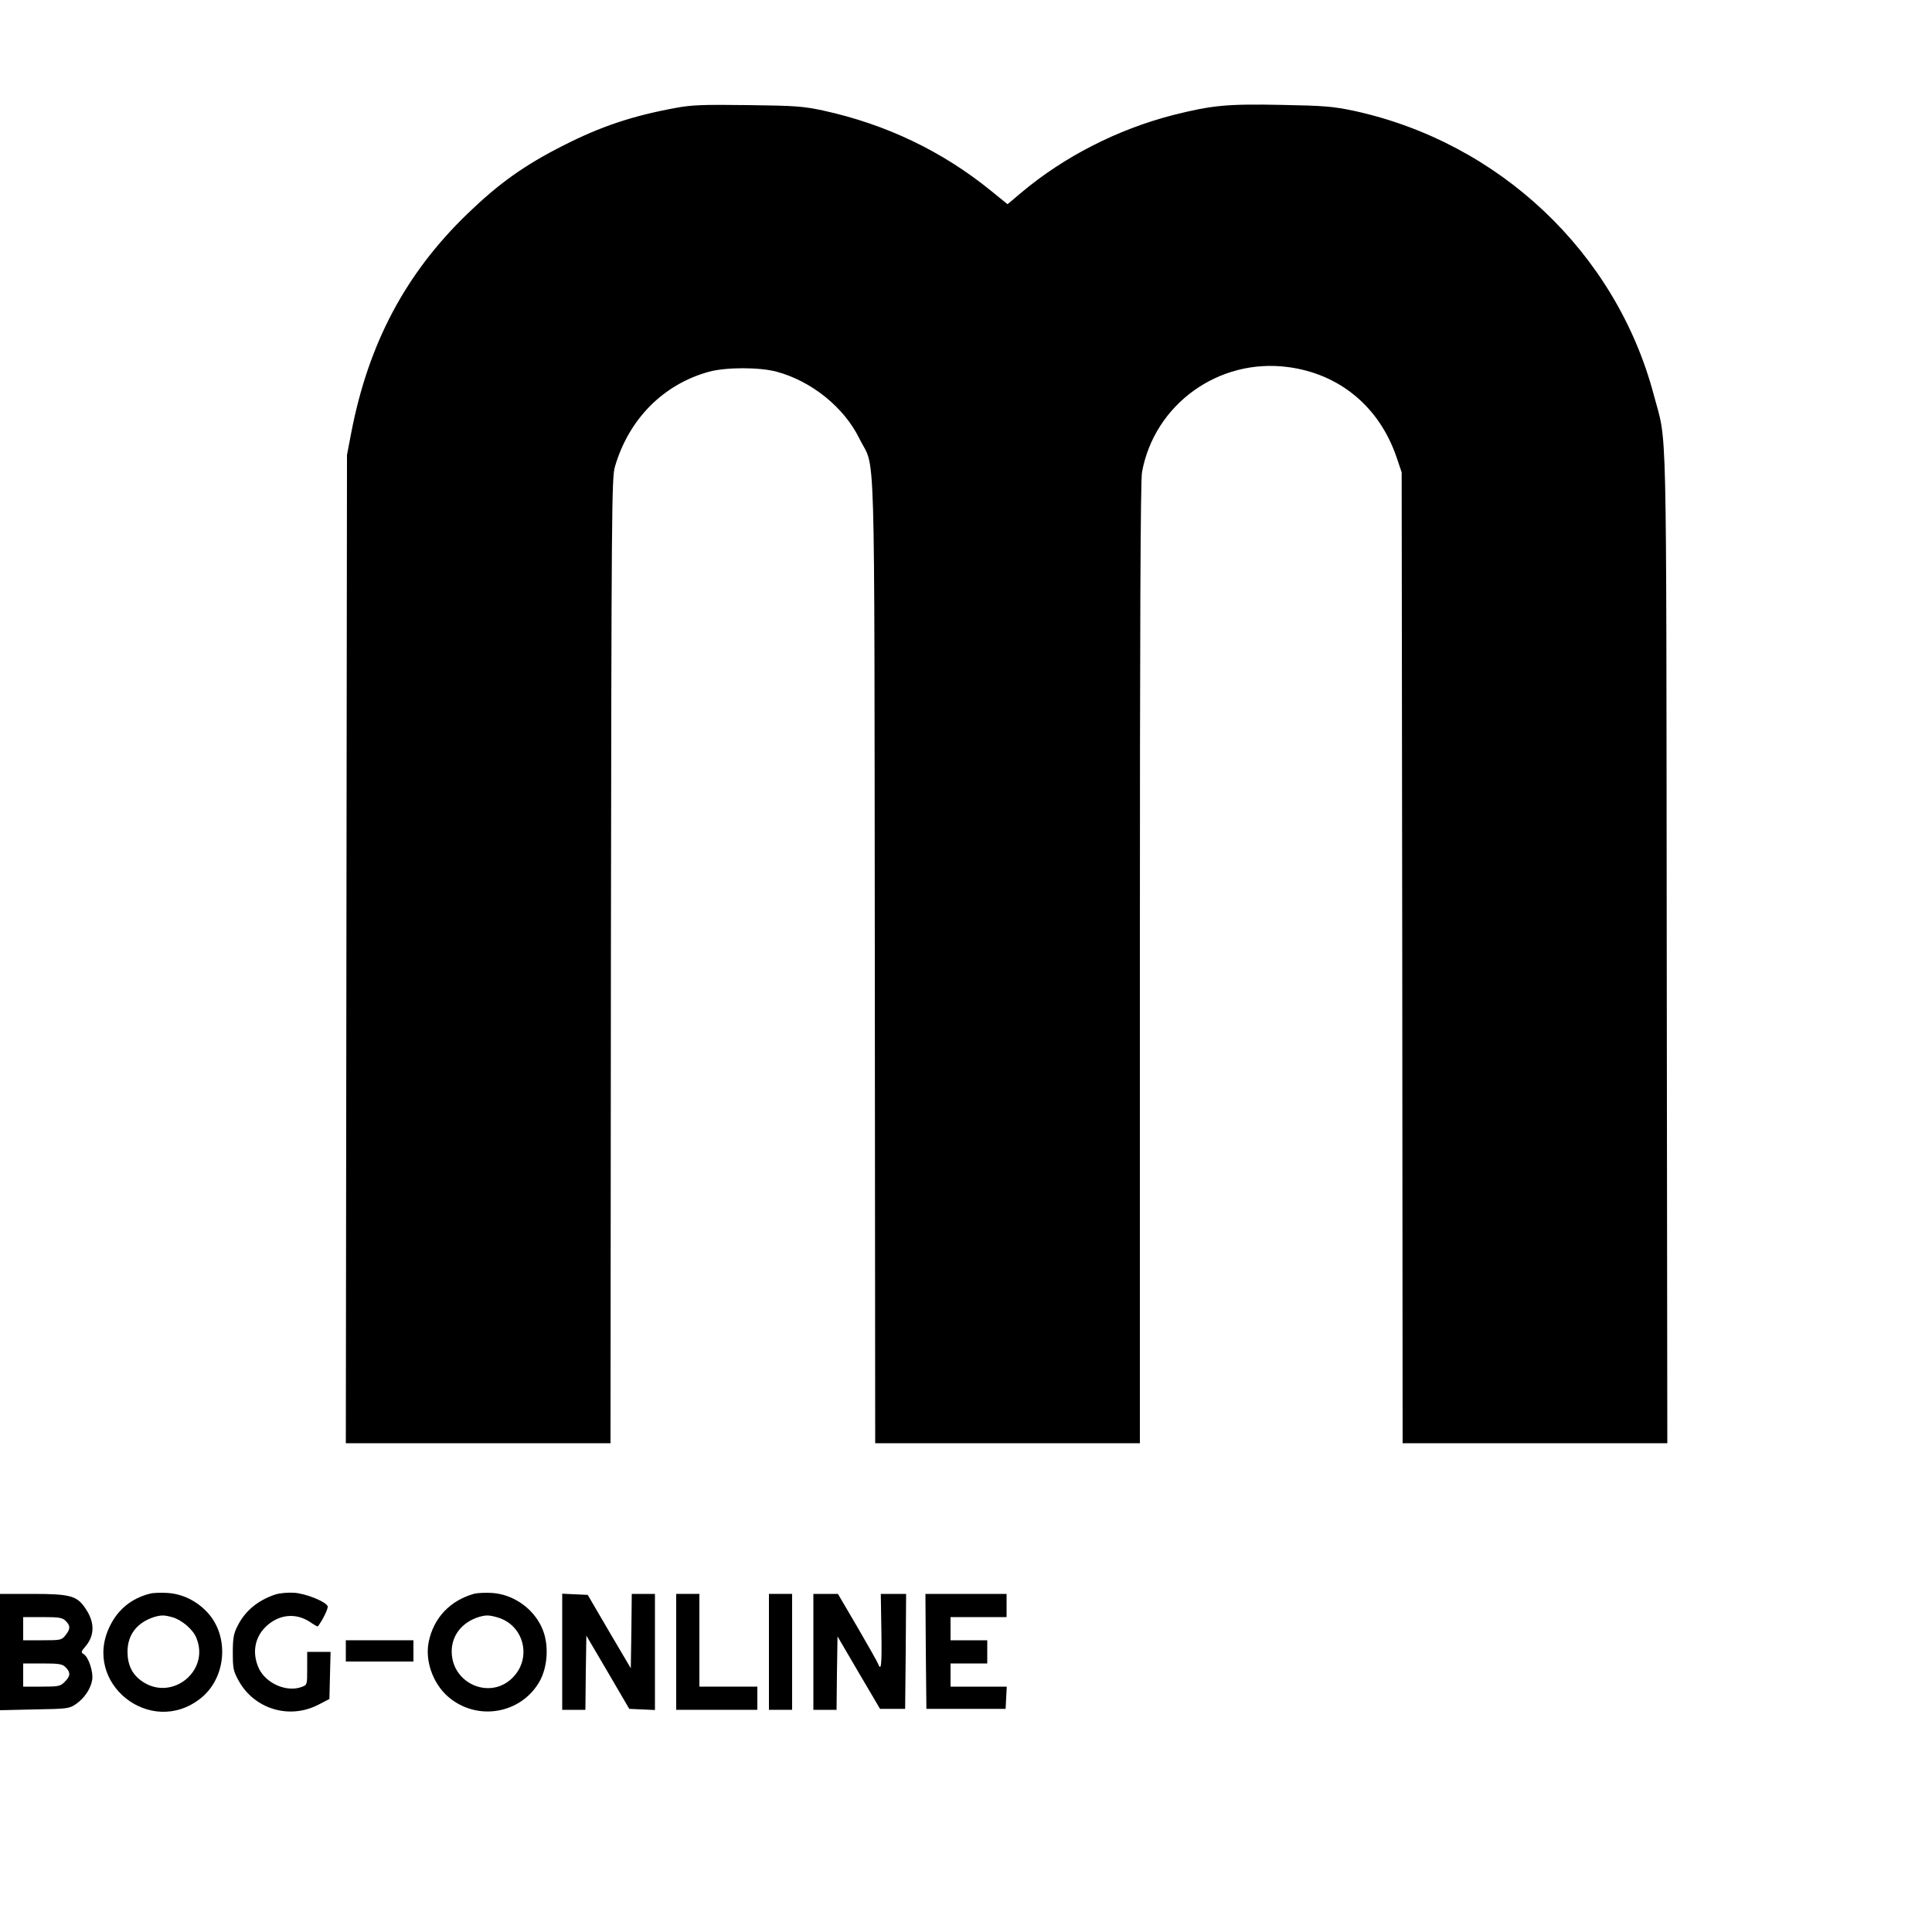 <?xml version="1.0" standalone="no"?>
<!DOCTYPE svg PUBLIC "-//W3C//DTD SVG 20010904//EN"
 "http://www.w3.org/TR/2001/REC-SVG-20010904/DTD/svg10.dtd">
<svg version="1.0" xmlns="http://www.w3.org/2000/svg"
 width="1000pt" height="1000pt" viewBox="0 0 1000 1000"
 preserveAspectRatio="xMidYMid meet">
<g transform="translate(0,1000) scale(0.1,-0.1)"
fill="#000000" stroke="none">
<path d="M3495 9441 c-223 -41 -386 -96 -577 -193 -204 -103 -334 -196 -497
-353 -321 -309 -514 -672 -603 -1135 l-22 -115 -3 -2557 -3 -2558 685 0 685 0
2 2498 c3 2347 4 2501 21 2557 72 246 250 426 487 491 88 24 262 24 350 0 182
-49 350 -186 428 -346 85 -173 77 104 80 -2702 l2 -2498 685 0 685 0 0 2483
c0 1740 3 2501 11 2543 64 352 398 592 756 544 267 -35 472 -206 561 -465 l27
-80 3 -2513 2 -2512 685 0 685 0 -3 2563 c-3 2841 3 2599 -67 2863 -195 736
-800 1308 -1555 1471 -106 22 -150 26 -370 30 -283 6 -362 -2 -561 -52 -289
-74 -567 -216 -789 -403 l-70 -59 -85 69 c-252 205 -544 345 -870 416 -104 22
-141 25 -390 28 -234 3 -290 1 -375 -15z"/>
<path d="M775 1751 c-94 -24 -164 -81 -206 -167 -146 -295 210 -579 469 -375
135 107 151 325 32 449 -56 58 -127 92 -203 97 -34 2 -75 1 -92 -4z m118 -122
c47 -13 106 -63 123 -106 73 -174 -131 -334 -284 -223 -49 35 -72 84 -72 151
0 88 50 152 140 180 36 10 50 10 93 -2z"/>
<path d="M1425 1747 c-92 -31 -158 -86 -197 -166 -19 -37 -23 -63 -23 -136 0
-81 3 -95 30 -144 81 -147 262 -202 412 -125 l58 30 3 122 3 122 -61 0 -60 0
0 -85 c0 -84 0 -86 -27 -96 -77 -30 -184 16 -222 93 -39 82 -23 168 42 225 67
59 152 65 224 16 19 -13 36 -23 38 -21 23 28 55 93 51 104 -9 24 -113 66 -174
70 -32 2 -75 -2 -97 -9z"/>
<path d="M2455 1751 c-125 -35 -210 -124 -236 -249 -20 -97 21 -214 99 -283
150 -131 382 -91 477 82 39 73 46 180 16 259 -41 108 -148 187 -264 195 -34 2
-75 0 -92 -4z m118 -122 c140 -39 183 -213 78 -315 -117 -114 -313 -27 -313
138 0 84 54 152 142 179 36 10 50 10 93 -2z"/>
<path d="M0 1449 l0 -301 178 4 c169 3 180 4 214 27 45 31 77 79 85 125 7 42
-19 121 -45 135 -14 8 -12 13 11 40 47 56 48 123 1 193 -44 68 -79 78 -274 78
l-170 0 0 -301z m340 161 c25 -25 25 -41 -1 -74 -20 -25 -24 -26 -120 -26
l-99 0 0 60 0 60 100 0 c87 0 103 -3 120 -20z m0 -240 c26 -26 25 -46 -5 -75
-22 -23 -32 -25 -120 -25 l-95 0 0 60 0 60 100 0 c87 0 103 -3 120 -20z"/>
<path d="M2910 1450 l0 -300 60 0 60 0 2 192 3 192 111 -189 111 -190 67 -3
66 -3 0 301 0 300 -60 0 -60 0 -2 -192 -3 -193 -112 190 -111 190 -66 3 -66 3
0 -301z"/>
<path d="M3500 1450 l0 -300 210 0 210 0 0 60 0 60 -150 0 -150 0 0 240 0 240
-60 0 -60 0 0 -300z"/>
<path d="M3980 1450 l0 -300 60 0 60 0 0 300 0 300 -60 0 -60 0 0 -300z"/>
<path d="M4210 1450 l0 -300 60 0 60 0 2 190 3 190 110 -188 110 -187 65 0 65
0 3 298 2 297 -65 0 -66 0 3 -190 c3 -179 -1 -214 -17 -172 -3 9 -52 95 -107
190 l-101 172 -63 0 -64 0 0 -300z"/>
<path d="M4792 1453 l3 -298 205 0 205 0 3 58 3 57 -146 0 -145 0 0 60 0 60
95 0 95 0 0 60 0 60 -95 0 -95 0 0 60 0 60 145 0 145 0 0 60 0 60 -210 0 -210
0 2 -297z"/>
<path d="M1790 1455 l0 -55 175 0 175 0 0 55 0 55 -175 0 -175 0 0 -55z"/>
</g>
</svg>
